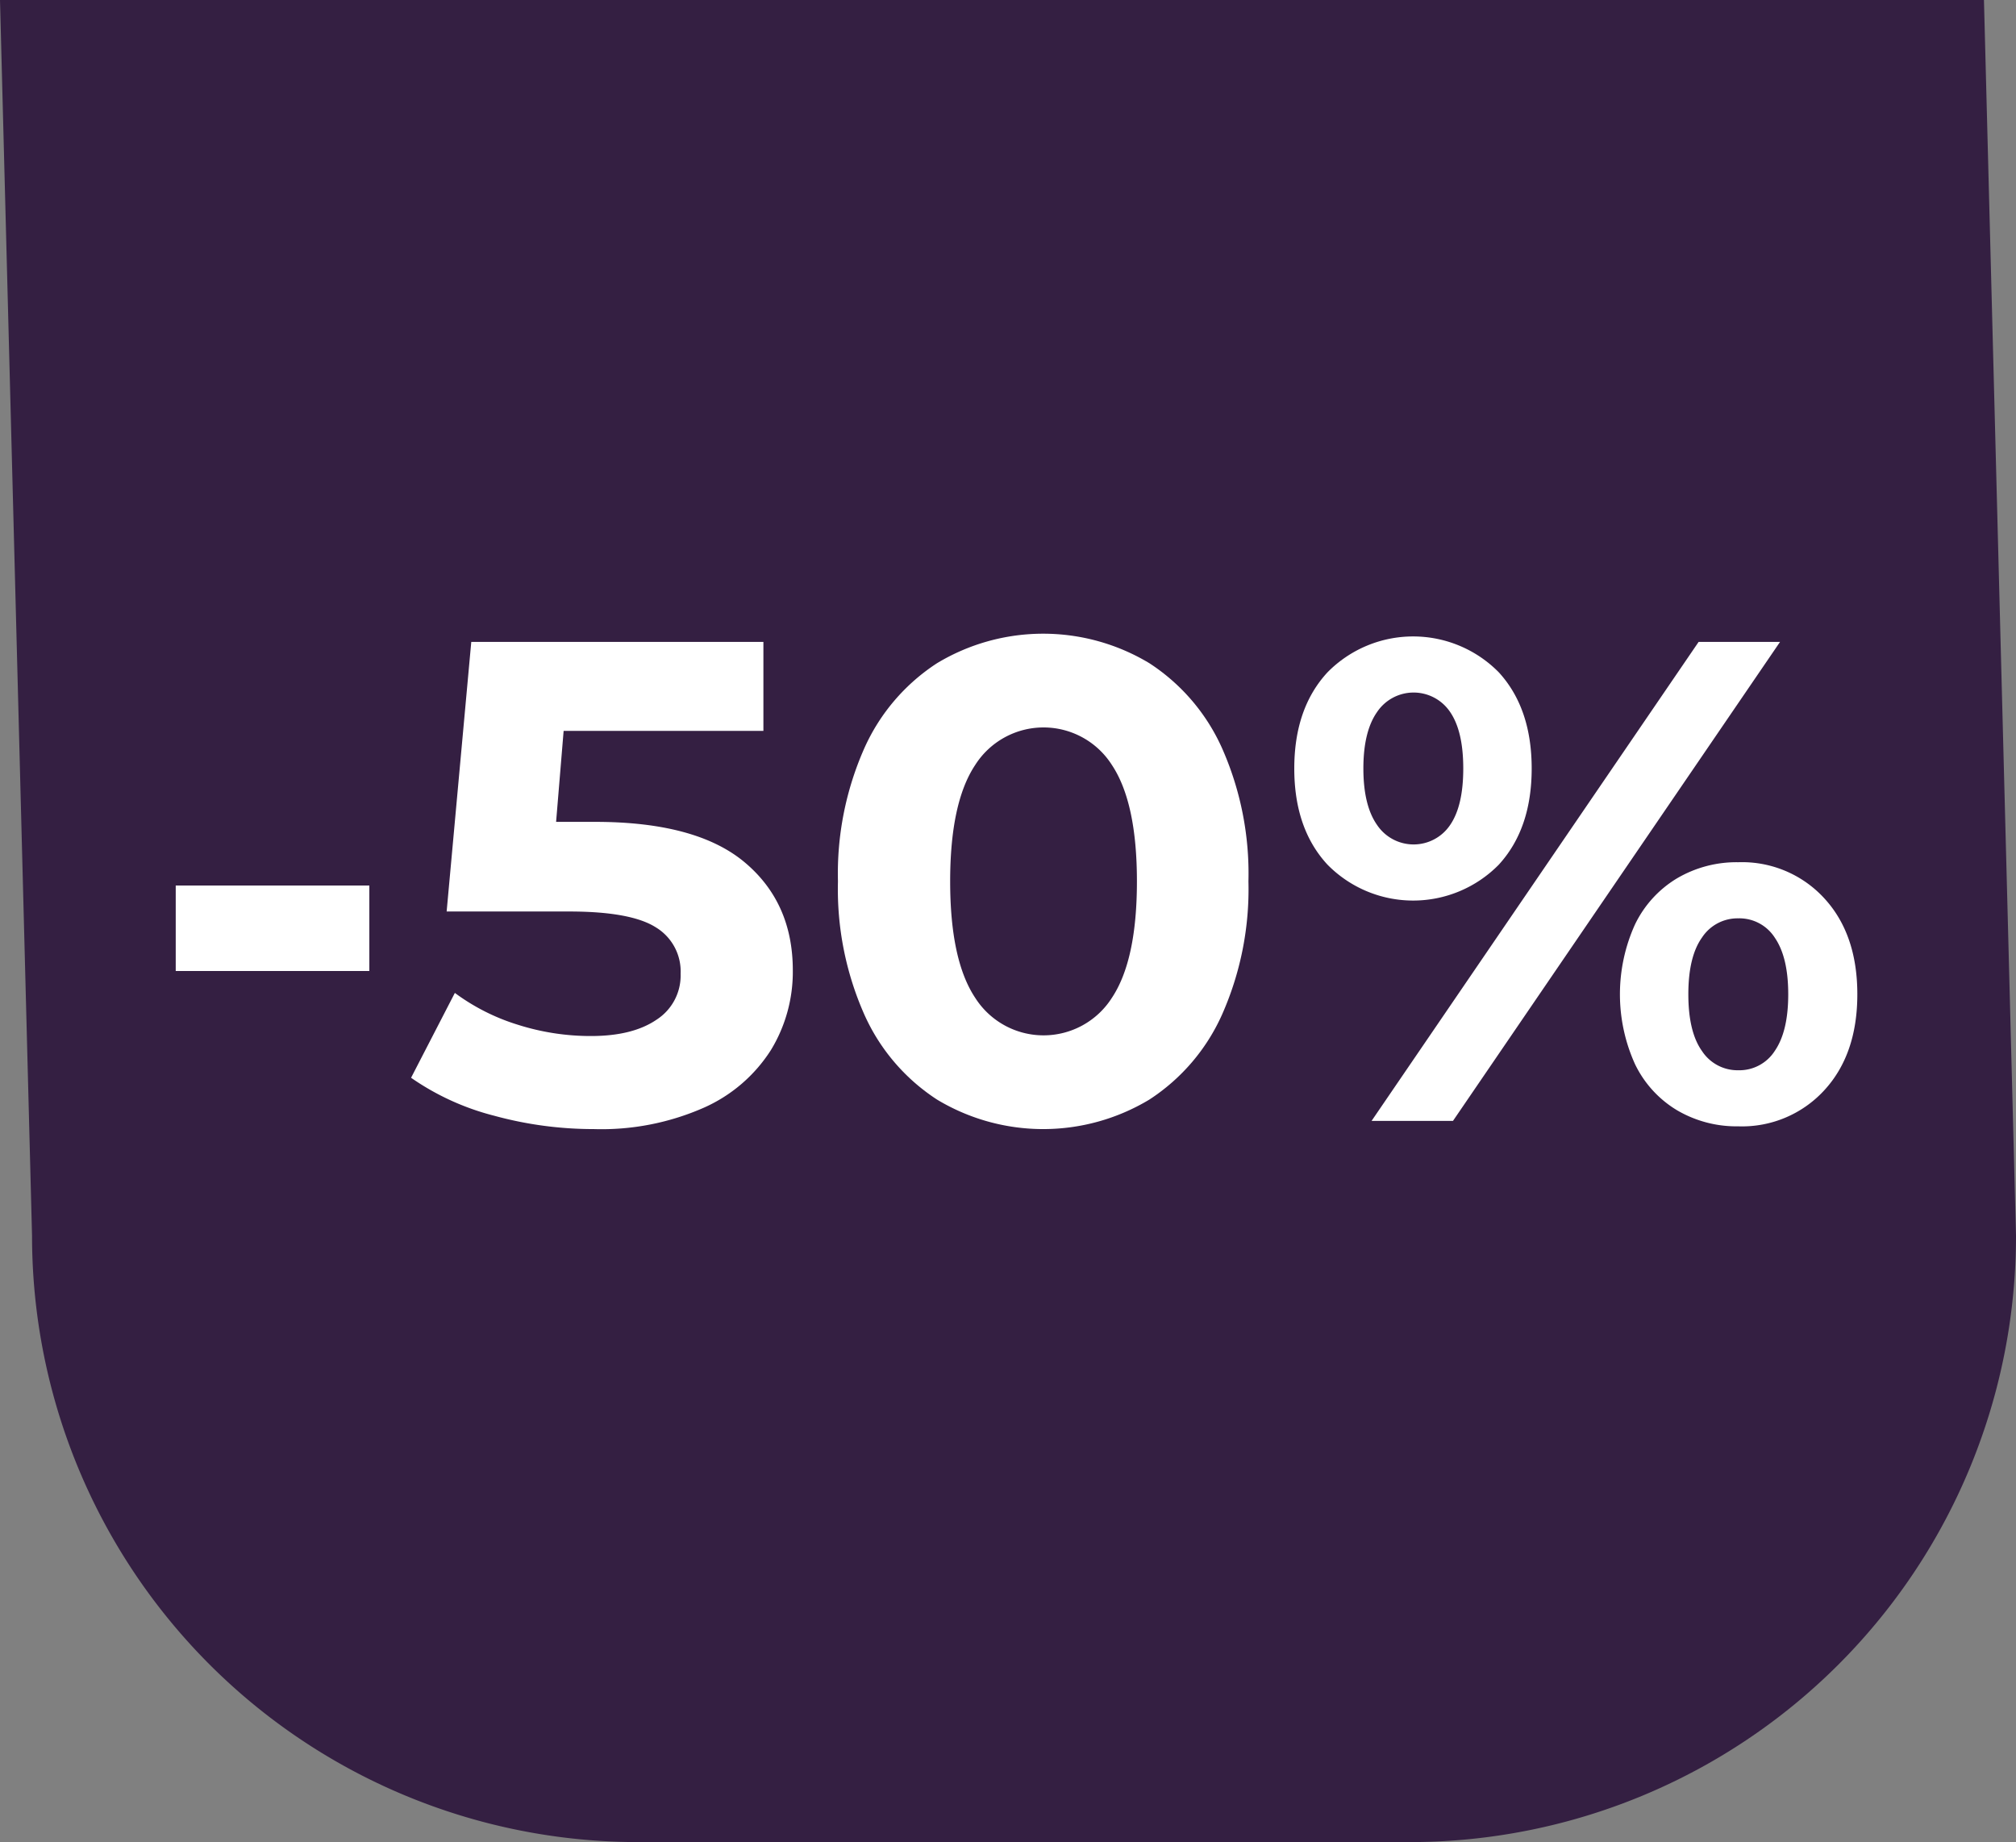 <?xml version="1.0" encoding="UTF-8"?> <svg xmlns="http://www.w3.org/2000/svg" viewBox="0 0 260.833 238.308"><rect x="0" y="0" width="260.833" height="238.308" fill="#808080" stroke="none"/> <g id="Слой_2" data-name="Слой 2"> <g id="Слой_1-2" data-name="Слой 1"> <path d="M182.408,238.308H82.571A78.425,78.425,0,0,1,4.146,159.882L0,0H256.687l4.146,159.882A78.425,78.425,0,0,1,182.408,238.308Z" style="fill:#341f42"></path> <path d="M22.736,114.556H47.786v11.064H22.736Z" style="fill:#fff"></path> <path d="M96.335,111.547q6.24,5.224,6.24,13.985a19.43,19.43,0,0,1-2.833,10.312A19.801,19.801,0,0,1,91.113,143.28a32.844,32.844,0,0,1-14.295,2.788,48.699,48.699,0,0,1-12.879-1.727,33.166,33.166,0,0,1-10.754-4.912l5.665-10.977a27.088,27.088,0,0,0,8.144,4.116A31.123,31.123,0,0,0,76.464,134.03q5.398,0,8.497-2.125a6.792,6.792,0,0,0,3.098-5.931,6.664,6.664,0,0,0-3.231-6.019q-3.232-2.035-11.197-2.036H57.787l3.187-34.875H98.77V94.551H72.923l-.974,11.772h5.045Q90.094,106.324,96.335,111.547Z" style="fill:#fff"></path> <path d="M121.251,142.261a25.517,25.517,0,0,1-9.427-11.021,39.983,39.983,0,0,1-3.408-17.216,39.997,39.997,0,0,1,3.408-17.217,25.537,25.537,0,0,1,9.427-11.02,26.627,26.627,0,0,1,27.439,0,25.553,25.553,0,0,1,9.427,11.02,40.018,40.018,0,0,1,3.408,17.217,40.005,40.005,0,0,1-3.408,17.216,25.533,25.533,0,0,1-9.427,11.021,26.627,26.627,0,0,1-27.439,0Zm22.616-13.188q3.23-4.868,3.23-15.048,0-10.178-3.23-15.048a10.481,10.481,0,0,0-17.703,0q-3.232,4.869-3.231,15.048,0,10.181,3.231,15.048a10.481,10.481,0,0,0,17.703,0Z" style="fill:#fff"></path> <path d="M171.749,111.856q-4.295-4.646-4.293-12.437,0-7.787,4.293-12.437a15.549,15.549,0,0,1,22.173,0q4.249,4.648,4.249,12.437,0,7.79-4.249,12.437a15.547,15.547,0,0,1-22.173,0Zm15.844-5.09q1.726-2.477,1.726-7.347,0-4.866-1.726-7.347a5.692,5.692,0,0,0-9.427.045q-1.771,2.522-1.77,7.302,0,4.78,1.77,7.303a5.693,5.693,0,0,0,9.427.044ZM219.768,83.045h10.534l-42.311,61.961H177.458ZM216.98,143.633a14.066,14.066,0,0,1-5.444-5.975,21.905,21.905,0,0,1,0-18.058,14.088,14.088,0,0,1,5.444-5.975,15.201,15.201,0,0,1,7.922-2.08,14.433,14.433,0,0,1,11.109,4.647q4.293,4.646,4.293,12.437,0,7.79-4.293,12.437a14.436,14.436,0,0,1-11.109,4.646A15.201,15.201,0,0,1,216.98,143.633Zm12.658-7.701q1.726-2.522,1.726-7.302,0-4.78-1.726-7.303a5.442,5.442,0,0,0-4.736-2.522,5.498,5.498,0,0,0-4.691,2.478q-1.772,2.48-1.771,7.348,0,4.869,1.771,7.347a5.497,5.497,0,0,0,4.691,2.479A5.44,5.44,0,0,0,229.638,135.932Z" style="fill:#fff"></path> </g> </g> </svg> 